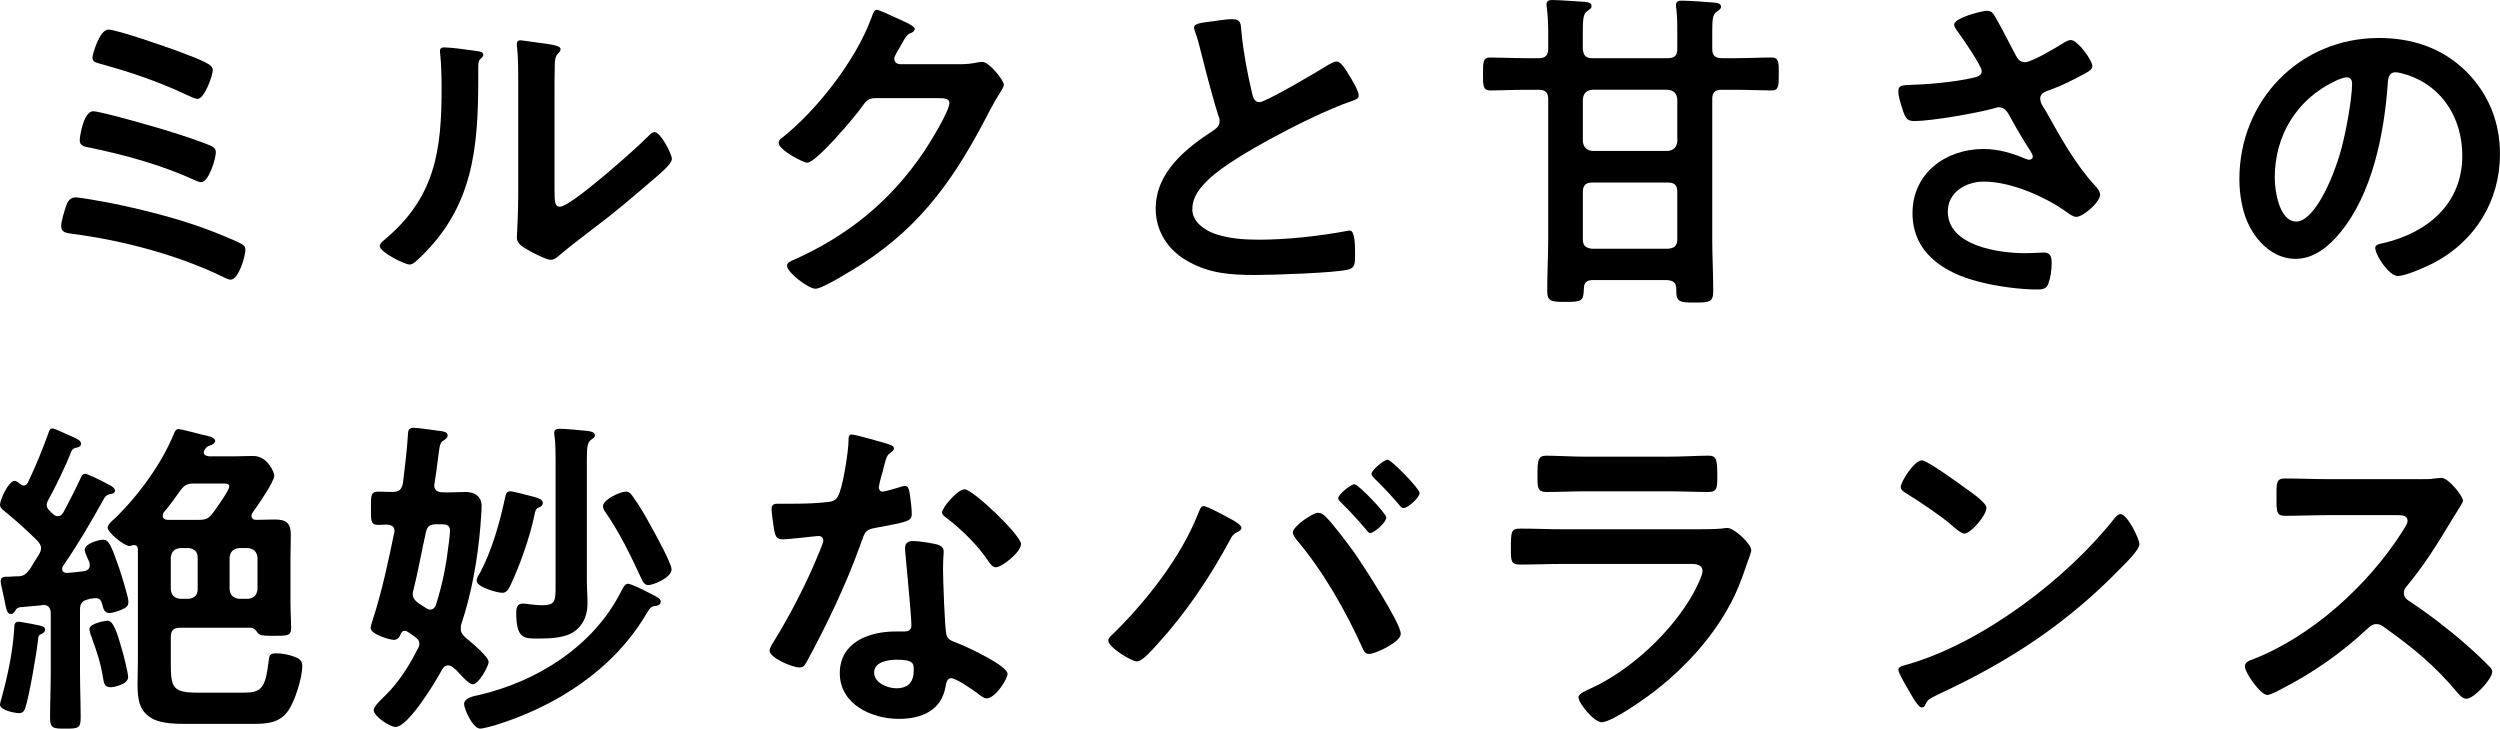 <?xml version="1.0" encoding="UTF-8"?>
<svg id="_レイヤー_2" data-name="レイヤー 2" xmlns="http://www.w3.org/2000/svg" width="113.25" height="33.007" viewBox="0 0 113.25 33.007">
  <g id="Design">
    <g>
      <path d="m4.934,9.183c1.447.289,3.046.686,4.432,1.203.335.122,1.294.503,1.583.67.107.061.167.122.167.259,0,.289-.305,1.355-.67,1.355-.091,0-.244-.076-.335-.122-2.025-.989-4.553-1.659-6.792-1.949-.32-.046-.548-.061-.548-.365,0-.229.152-.686.228-.914s.198-.38.442-.38c.152,0,1.279.197,1.492.243Zm2.894-3.183c.441.137,1.371.441,1.767.624.106.062.183.138.183.274,0,.289-.32,1.355-.67,1.355-.092,0-.229-.062-.32-.106-1.508-.686-3.122-1.127-4.736-1.462-.244-.046-.441-.076-.441-.335,0-.138.167-1.31.609-1.31.351,0,3.107.791,3.609.959ZM4.904,1.34c.396,0,2.649.792,3.152.975,1.203.457,1.583.609,1.583.854,0,.259-.381,1.31-.685,1.31-.137,0-.396-.138-.533-.198-1.264-.594-2.574-1.036-3.914-1.401-.152-.046-.32-.076-.32-.273,0-.138.32-1.265.716-1.265Z"/>
      <path d="m21.512,2.3c.183.03.381.03.381.183,0,.076-.091.152-.152.213-.091.092-.076.351-.076.487v.335c0,3.152-.213,5.833-2.635,8.147-.122.106-.304.319-.472.319-.229,0-1.355-.563-1.355-.837,0-.107.122-.214.198-.274,2.315-1.919,2.604-4.051,2.604-6.883,0-.457-.015-1.066-.061-1.508,0-.046-.015-.122-.015-.168,0-.137.091-.167.198-.167.29,0,1.066.106,1.386.152Zm3.609,6.365c0,.472.015.7.243.7.503,0,3.503-2.68,3.99-3.183.076-.076.183-.198.304-.198.259,0,.777.975.777,1.219,0,.229-.594.716-.792.883-.914.792-1.827,1.568-2.787,2.284-.411.32-1.066.808-1.432,1.127-.137.106-.289.274-.472.274-.198,0-.853-.335-1.051-.457-.213-.122-.487-.274-.487-.548,0-.106.061-1.097.061-1.827V3.609c0-.518,0-1.036-.061-1.554v-.076c0-.106.061-.152.152-.152.092,0,.472.062.594.076.791.106,1.233.152,1.233.32,0,.106-.061.137-.122.213-.106.106-.122.243-.137.396-.015.351-.015,1.112-.015,1.493v4.34Z"/>
      <path d="m43.48,2.908c.274,0,.503-.015.853-.091.045,0,.106-.016.167-.016.305,0,.975.838.975,1.036,0,.076-.061.183-.183.38-.122.184-.274.442-.472.823-1.492,2.893-2.985,5.116-5.787,6.929-.335.213-1.767,1.111-2.086,1.111-.335,0-1.294-.746-1.294-1.035,0-.152.183-.229.305-.274,2.452-1.097,4.371-2.649,5.878-4.873.259-.381,1.173-1.857,1.173-2.238,0-.198-.244-.214-.457-.214h-2.894c-.35,0-.441.152-.64.427-.289.411-2.041,2.497-2.452,2.497-.183,0-1.294-.578-1.294-.898,0-.106.061-.167.137-.213,1.599-1.264,3.365-3.533,4.066-5.452.061-.151.106-.365.244-.365.076,0,.487.183.807.335.137.076.914.366.914.533,0,.076-.076.137-.137.168-.213.076-.259.152-.518.624-.061.122-.274.427-.274.548,0,.168.106.244.259.259h2.71Z"/>
      <path d="m55.079.944c.229-.03.487-.076.731-.076.426,0,.396.229.426.578.091.914.259,1.828.472,2.727.046.197.091.456.35.456.274,0,2.711-1.431,3.107-1.689.122-.062.259-.152.396-.152.198,0,.457.456.548.608.122.198.442.716.442.93,0,.152-.167.197-.29.243-1.096.365-2.726,1.188-3.761,1.751-.807.442-2.102,1.188-2.741,1.797-.396.381-.746.792-.746,1.371,0,.548.533.929,1.005,1.097.64.229,1.355.273,2.025.273,1.279,0,2.741-.167,3.975-.396.046-.016.091-.016.137-.016.213,0,.229.625.229.944v.183c0,.396-.016.563-.32.64-.579.152-3.457.244-4.188.244-1.127,0-2.117-.062-3.122-.655-.853-.487-1.401-1.34-1.401-2.345,0-1.66,1.371-2.741,2.635-3.563.152-.106.259-.214.259-.396,0-.121-.015-.183-.061-.273-.183-.549-.609-2.163-.761-2.787-.091-.351-.167-.686-.29-1.005-.015-.062-.045-.122-.045-.183,0-.229.502-.229.99-.305Z"/>
      <path d="m75.556,2.635c.305,0,.426-.122.426-.427v-.67c0-.381,0-.776-.045-1.143-.016-.061-.016-.106-.016-.167,0-.183.137-.198.274-.198.274,0,1.218.062,1.507.092.122.015.259.046.259.183,0,.106-.076.137-.198.229-.183.122-.198.365-.198.913v.777c0,.289.137.411.426.411h.655c.548,0,1.112-.03,1.614-.03.32,0,.32.213.32.746,0,.563-.015.746-.32.746-.457,0-1.081-.03-1.614-.03h-.655c-.305,0-.426.121-.426.426v6.335c0,.792.045,1.568.045,2.36,0,.503-.183.518-.837.518-.64,0-.837-.015-.837-.502v-.106c0-.29-.122-.381-.411-.411h-3.366c-.289,0-.411.121-.411.411-.015.548-.106.578-.822.578-.64,0-.837-.015-.837-.487,0-.807.045-1.599.045-2.391v-6.305c0-.305-.137-.426-.426-.426h-.594c-.533,0-1.112.03-1.614.03-.32,0-.32-.214-.32-.746,0-.549,0-.746.32-.746.457,0,1.081.03,1.614.03h.594c.29,0,.426-.122.426-.427v-.7c0-.381-.015-.777-.061-1.157-.015-.046-.015-.106-.015-.152,0-.183.137-.198.274-.198.32,0,1.035.061,1.37.076.152.016.396.016.396.198,0,.106-.076.137-.198.229-.183.121-.198.411-.198.913v.808c.031.289.137.411.427.411h3.426Zm-3.853,3.776c.031.259.168.396.427.427h3.426c.259-.031.396-.168.426-.427v-1.919c-.03-.274-.167-.396-.426-.426h-3.426c-.259.03-.396.151-.427.426v1.919Zm0,4.432c0,.289.137.396.427.426h3.426c.305-.03.426-.137.426-.426v-2.147c0-.305-.122-.427-.426-.427h-3.426c-.29,0-.427.122-.427.427v2.147Z"/>
      <path d="m90.382.762c.335.578.625,1.172.944,1.767.091.167.198.289.411.289.29,0,1.371-.64,1.66-.822.107-.076.29-.183.412-.183.304,0,.975.913.975,1.188,0,.168-.259.289-.457.396-.533.274-.837.442-1.401.655-.198.076-.503.137-.503.411,0,.229.152.396.259.579.655,1.172,1.325,2.391,2.208,3.35.106.106.244.274.244.427,0,.335-.762,1.005-1.082,1.005-.167,0-.396-.198-.579-.32-.746-.518-2.299-1.278-3.609-1.278-.792,0-1.629.472-1.629,1.354,0,1.569,2.33,1.889,3.502,1.889.35,0,.655-.03.853-.03.305,0,.351.213.351.487,0,.289-.046.64-.152.929-.076.198-.198.259-.518.259-.792,0-1.858-.152-2.62-.35-1.583-.396-3.015-1.311-3.015-3.107,0-1.812,1.508-2.908,3.213-2.908.685,0,1.279.183,1.903.441.046.016.107.046.167.046.076,0,.167-.046.167-.137,0-.076-.061-.168-.091-.229-.335-.518-.579-.929-.883-1.478-.137-.243-.244-.533-.579-.533-.076,0-.122.031-.198.046-.746.214-2.863.579-3.609.579-.335,0-.411-.122-.548-.549-.076-.243-.183-.548-.183-.807,0-.244.167-.259.366-.274.975-.03,2.102-.122,3.045-.335.167-.046.366-.091.366-.305,0-.229-.944-1.599-1.142-1.857-.046-.076-.107-.152-.107-.244,0-.305,1.264-.624,1.478-.624.213,0,.289.106.38.274Z"/>
      <path d="m111.711,3.229c1.02,1.021,1.538,2.3,1.538,3.746,0,2.116-1.112,3.929-2.97,4.919-.35.183-1.294.608-1.66.608-.396,0-1.021-.943-1.021-1.278,0-.152.229-.184.381-.214,1.995-.472,3.563-1.781,3.563-3.959,0-1.63-.853-3.092-2.437-3.64-.137-.046-.442-.137-.579-.137-.351,0-.351.335-.366.594-.167,2.224-.701,4.934-2.163,6.685-.502.609-1.172,1.173-2.01,1.173-.929,0-1.66-.67-2.071-1.446-.335-.625-.472-1.447-.472-2.163,0-3.562,2.726-6.396,6.32-6.396,1.493,0,2.863.441,3.944,1.508Zm-5.924.441c-1.736.822-2.741,2.452-2.741,4.386,0,.563.198,1.979.975,1.979.761,0,1.614-1.735,2.041-3.289.198-.73.487-2.238.487-2.97,0-.152-.076-.273-.244-.273-.122,0-.396.106-.518.167Z"/>
      <path d="m1.066,21.996c.107,0,.152-.061.198-.137.35-.73.655-1.478.929-2.238.031-.092.061-.214.183-.214.091,0,.533.214.776.32.046.015.076.03.107.046.137.061.411.167.411.319s-.137.168-.183.183c-.137.03-.198.046-.259.183-.274.701-.701,1.569-1.066,2.239-.03.061-.046.106-.046.183,0,.091.046.167.107.229.045.061.106.106.167.167.061.062.137.106.229.106.137,0,.198-.091.259-.183.259-.487.518-.989.746-1.477.061-.122.091-.259.229-.259.122,0,.853.365,1.005.456.167.076.351.184.351.305,0,.138-.168.152-.198.152-.137.03-.198.062-.274.168-.594,1.065-1.203,2.116-1.889,3.106-.03.061-.03.076-.03.137,0,.122.106.168.213.168.244-.016.502-.046.746-.076.152-.016.289-.092.289-.274,0-.061-.015-.092-.015-.137-.061-.122-.213-.441-.213-.563,0-.274.624-.457.837-.457.244,0,.35.213.731,1.31.091.289.411,1.264.411,1.508,0,.197-.106.259-.274.335-.152.076-.427.167-.594.167-.244,0-.274-.229-.335-.456-.061-.168-.152-.229-.32-.214l-.244.03-.03.016c-.29.061-.396.183-.396.472v2.833c0,.686.03,1.37.03,2.071,0,.472-.122.487-.685.487-.533,0-.701,0-.701-.473,0-.7.031-1.4.031-2.086v-2.665c0-.213-.091-.381-.335-.381-.016,0-.046,0-.061.016l-1.005.091c-.106.03-.137.046-.198.138-.046.091-.106.167-.213.167-.167,0-.213-.229-.289-.654-.046-.168-.076-.381-.137-.625-.015-.076-.03-.152-.03-.213,0-.198.152-.198.411-.198.076,0,.152-.015.244-.015h.091c.305,0,.411-.106.594-.351.122-.213.259-.427.396-.64.046-.091.091-.167.091-.289,0-.138-.076-.229-.167-.335-.457-.457-.914-.868-1.416-1.279-.213-.168-.274-.229-.274-.351,0-.243.396-1.081.655-1.081.092,0,.198.092.274.152.045.03.091.061.137.061Zm.412,6.274c.045.016.091.016.137.03.244.046.426.076.426.213,0,.092-.045.138-.122.184-.167.076-.183.106-.198.304-.061.579-.396,2.544-.579,3.076-.045.138-.122.229-.274.229-.198,0-.868-.137-.868-.381,0-.091.061-.243.076-.319.274-1.005.487-2.01.563-3.046.015-.229-.015-.396.213-.396.091,0,.502.091.625.106Zm3.533,2.863c-.305,0-.305-.244-.335-.381-.122-.746-.274-1.188-.533-1.903-.03-.076-.091-.274-.091-.351,0-.274.762-.381.822-.381.259,0,.442.563.625,1.219.076.243.305,1.126.305,1.34,0,.335-.67.457-.792.457Zm3.152-2.696c-.305,0-.426.122-.426.427v1.173c0,1.097.076,1.34,1.203,1.34h2.102c.762,0,.975-.183,1.112-1.31.046-.365.03-.472.366-.472.243,0,.579.061.807.152.259.091.366.197.366.426,0,.533-.335,1.6-.64,2.025-.396.563-.975.594-1.599.594h-3.045c-.457,0-1.051-.015-1.462-.213-.655-.335-.716-.914-.716-1.584,0-.365.015-.73.015-1.096v-5.041c-.015-.122-.076-.168-.183-.168-.046,0-.091.016-.122.031-.03,0-.045.015-.061.015-.259,0-1.005-.609-1.005-.837,0-.122.183-.29.274-.366,1.066-1.005,2.193-2.543,2.726-3.883.046-.106.091-.213.213-.213.091,0,.929.213,1.096.259.046.015.107.015.152.03.259.061.411.137.411.243,0,.122-.152.184-.244.214-.122.045-.152.076-.228.183-.031.046-.046.076-.046.122,0,.137.122.167.244.183h1.218c.259,0,.518-.016.777-.016.67,0,.959.776.959.884,0,.289-.791,1.416-.99,1.689-.03.046-.045.092-.045.138,0,.122.091.183.198.183.29,0,.579-.016.853-.016.533,0,.731.168.731.701,0,.35-.016.716-.016,1.065v1.979c0,.427.031.854.031,1.157,0,.381-.183.366-.777.366h-.198c-.259,0-.427-.016-.518-.106-.091-.122-.167-.244-.335-.26h-3.198Zm-.746-5.223c-.031.061-.046.091-.046.152,0,.122.091.167.198.183h1.431c.305,0,.442-.046.64-.305.137-.183.746-1.035.746-1.203,0-.152-.183-.137-.32-.137h-1.264c-.305,0-.427.046-.625.305-.244.35-.487.685-.761,1.005Zm.32,3.487c.03.259.152.396.426.426h.381c.259-.03.411-.167.411-.426v-1.447c0-.259-.152-.396-.411-.426h-.381c-.274.03-.396.167-.426.426v1.447Zm3.502.426c.259-.03.396-.167.426-.426v-1.447c-.03-.259-.167-.396-.426-.426h-.411c-.259.03-.396.167-.427.426v1.447c.031.259.168.396.427.426h.411Z"/>
      <path d="m20.294,30.144c-.137,0-.213.092-.274.198-.274.518-1.523,2.589-2.102,2.589-.259,0-.99-.487-.99-.762,0-.183.411-.548.548-.686.625-.624,1.066-1.34,1.462-2.116.031-.062.061-.122.061-.198,0-.137-.076-.229-.183-.305-.122-.091-.229-.167-.35-.243-.031-.016-.076-.046-.122-.046-.106,0-.152.061-.198.152-.046.137-.137.259-.305.259-.198,0-1.051-.259-1.051-.533,0-.091.076-.319.106-.411.396-1.218.701-2.635.959-3.898.015-.016.015-.061.015-.091,0-.214-.152-.274-.335-.29-.137,0-.274.016-.396.016-.365,0-.335-.229-.335-.762,0-.563-.015-.746.335-.746.213,0,.426.016.655.016.29-.016.381-.092.457-.381.076-.609.198-1.645.229-2.239,0-.167.045-.289.244-.289.183,0,1.051.122,1.264.152.107.016.29.046.29.198,0,.091-.091.167-.167.213-.183.106-.183.168-.274.853-.03.26-.076.625-.152,1.097,0,.03-.016.062-.016.092,0,.229.167.319.381.319.335.016.686-.015,1.036-.015.426,0,.731.197.731.654,0,.229-.046.716-.061.96-.122,1.446-.396,2.984-.853,4.354-.031.076-.031.138-.031.229,0,.183.091.274.213.396.213.183,1.051.853,1.051,1.111,0,.168-.442,1.005-.716,1.005-.137,0-.335-.183-.64-.518-.076-.092-.152-.167-.259-.243-.076-.062-.137-.092-.229-.092Zm-.502-6.396c-.305,0-.442.076-.502.38-.167.731-.381,1.904-.563,2.604-.015.061-.031.106-.031.168,0,.197.107.304.259.426.106.076.228.137.335.213.061.046.122.076.198.076.137,0,.229-.106.259-.213.32-1.005.472-1.843.594-2.878.015-.122.045-.365.045-.487,0-.259-.183-.289-.411-.289h-.183Zm9.807,3.715c-.137.031-.229.198-.305.32-1.493,2.559-4.127,4.233-6.914,5.086-.152.03-.487.138-.625.138-.335,0-.731-.884-.731-1.112,0-.289.457-.365.67-.411,2.635-.608,5.178-2.208,6.426-4.659.107-.198.183-.381.32-.381.152,0,.762.305.929.396.396.198.563.274.563.411,0,.183-.213.198-.335.213Zm-5.33-4.934c.122.046.32.092.32.259,0,.106-.076.152-.167.198-.167.061-.167.152-.213.351-.198.975-.655,2.269-1.081,3.167-.076.152-.167.351-.366.351-.244,0-1.172-.259-1.172-.549,0-.106.091-.259.152-.35.548-1.036.898-2.284,1.142-3.427.03-.122.045-.274.229-.274.122,0,1.005.229,1.157.274Zm.898-1.705c0-.351,0-.701-.045-1.051-.016-.062-.016-.107-.016-.152,0-.168.107-.198.244-.198.229,0,.944.061,1.203.092.122.015.396.03.396.213,0,.091-.076.122-.198.213-.152.122-.167.381-.167.929v5.422c0,.35.03.686.03,1.035,0,.457-.137.898-.502,1.203-.427.381-1.188.396-1.736.396-.624,0-.99.03-.99-1.173,0-.229.046-.411.305-.411.076,0,.213.015.289.03.168.016.381.046.563.046.625,0,.625-.183.625-.944v-5.649Zm4.203,5.68c-.198,0-.259-.183-.335-.335-.472-1.021-.959-2.025-1.599-2.954-.061-.076-.122-.183-.122-.289,0-.29.777-.655,1.036-.655.137,0,.213.076.29.183.335.457.624.96.883,1.447.183.319.898,1.629.898,1.888,0,.396-.853.716-1.051.716Z"/>
      <path d="m40.252,20.123c.076.031.244.076.244.183,0,.107-.107.168-.244.274-.122.106-.229.64-.274.808-.045.121-.167.608-.167.685,0,.106.061.198.167.198.107,0,.731-.183.868-.229.046-.015.106-.03.152-.03.183,0,.198.274.229.457.03.213.076.594.076.807,0,.335-.183.365-1.584.625-.548.091-.533.197-.716.7-.67,1.873-1.538,3.686-2.482,5.421-.091.152-.137.214-.305.214-.335,0-1.355-.442-1.355-.762,0-.137.198-.427.274-.548.624-1.021,1.355-2.422,1.812-3.519.076-.167.35-.807.35-.929,0-.091-.076-.198-.213-.198-.122,0-1.294.152-1.645.152-.259,0-.32-.137-.38-.487-.031-.183-.107-.73-.107-.883,0-.198.107-.244.274-.244h.7c.518,0,1.051-.015,1.569-.076.198-.03.335-.045.457-.243.229-.381.487-2.071.487-2.559,0-.106,0-.259.137-.259.167,0,1.432.365,1.675.441Zm2.193,4.538c.167.046.304.138.304.32,0,.03-.03.487-.03.807,0,.441.076,2.635.152,2.954.045.229.244.29.472.381.045.016.106.046.152.062.35.137,2.147.975,2.147,1.34,0,.243-.563,1.111-.944,1.111-.152,0-.289-.137-.396-.213-.229-.168-.975-.7-1.219-.7-.167,0-.228.213-.243.35-.183,1.112-1.082,1.492-2.117,1.492-1.233,0-2.68-.654-2.68-2.07,0-1.401,1.325-1.889,2.528-1.889h.396c.183,0,.32-.076.32-.259,0-.487-.228-2.695-.274-3.289,0-.076-.015-.138-.015-.214,0-.243.137-.335.365-.335.29,0,.807.092,1.082.152Zm-2.848,5.802c0,.473.609.716,1.005.716.548,0,.792-.289.792-.822,0-.305-.015-.472-.777-.472-.365,0-1.02.091-1.02.578Zm6.655-5.816c0,.365-.868,1.051-1.143,1.051-.152,0-.259-.168-.335-.274-.472-.716-1.218-1.446-1.903-1.965-.061-.045-.198-.137-.198-.243,0-.213.701-1.051,1.021-1.051.381,0,2.559,2.086,2.559,2.482Z"/>
      <path d="m55.856,23.564c.137.092.38.214.38.351,0,.106-.137.168-.229.213-.152.092-.198.152-.274.305-.914,1.706-2.01,3.335-3.32,4.767-.183.198-.655.762-.914.762-.244,0-1.294-.64-1.294-.944,0-.091.061-.152.122-.213,1.538-1.478,3.168-3.549,3.944-5.528.091-.213.122-.35.259-.35.167,0,1.127.532,1.325.639Zm4.172-.183c.35.335,1.066,1.295,1.371,1.721.365.533,2.056,3.122,2.056,3.609,0,.381-1.157.914-1.432.914-.183,0-.243-.138-.304-.274-.762-1.69-1.797-3.502-3-4.919-.061-.091-.152-.197-.152-.319,0-.274.914-.884,1.127-.884.137,0,.244.062.335.152Zm2.771.062c0,.213-.533.7-.731.7-.076,0-.137-.091-.183-.152-.366-.427-.731-.838-1.127-1.218-.046-.046-.137-.122-.137-.198,0-.183.579-.64.731-.64.183,0,1.447,1.325,1.447,1.508Zm1.508-1.112c0,.214-.533.686-.731.686-.076,0-.152-.091-.198-.152-.365-.426-.716-.807-1.127-1.203-.045-.046-.122-.121-.122-.197,0-.168.563-.64.731-.64s1.447,1.31,1.447,1.507Z"/>
      <path d="m76.606,23.977c.35,0,1.051,0,1.371-.031.076-.015.198-.03.274-.03.32,0,1.081.731,1.081,1.005,0,.107-.122.396-.198.625-.244.73-.487,1.37-.883,2.056-.761,1.355-1.934,2.635-3.152,3.594-.426.351-2.071,1.522-2.543,1.522-.35,0-1.051-.867-1.051-1.127,0-.183.381-.319.533-.396,1.827-.822,3.7-2.573,4.675-4.325.107-.197.411-.792.411-.989,0-.366-.411-.335-.655-.335h-5.665c-.639,0-1.279.03-1.934.03-.427,0-.427-.152-.427-.746,0-.776.016-.884.442-.884.64,0,1.294.031,1.949.031h5.771Zm-1.021-3.29c.625,0,1.401-.046,1.797-.046.381,0,.412.168.412.93,0,.518,0,.716-.412.716-.609,0-1.203-.031-1.797-.031h-3.731c-.594,0-1.188.031-1.782.031-.426,0-.426-.183-.426-.746,0-.716.031-.899.411-.899.427,0,1.203.046,1.797.046h3.731Z"/>
      <path d="m96.916,24.646c0,.259-.609.853-.807,1.051-2.467,2.543-5.056,4.248-8.269,5.74-.502.244-.518.26-.64.519-.03.061-.076.091-.152.091-.167,0-.487-.609-.594-.792-.091-.152-.457-.761-.457-.913,0-.168.274-.198.472-.259,3.366-.99,7.172-3.868,9.335-6.625.061-.076.152-.167.259-.167.305,0,.853,1.127.853,1.355Zm-7.858-2.513c.198.137.929.64.929.868,0,.35-.715,1.172-1.005,1.172-.122,0-.411-.229-.609-.411-.427-.381-1.478-1.081-2.025-1.416-.122-.076-.244-.152-.244-.289,0-.229.609-1.203.959-1.203.244,0,1.706,1.065,1.995,1.279Z"/>
      <path d="m109.61,21.707c.244,0,.502,0,.655-.03.091,0,.244-.03.335-.03.32,0,.975.837.975,1.035,0,.076-.167.32-.335.594-.091.138-.183.289-.244.396-.609,1.02-1.218,1.979-1.979,2.893-.076.092-.122.168-.122.29,0,.183.091.273.229.365.837.548,1.812,1.294,2.574,1.965.365.319.746.67,1.096,1.035.061.061.106.122.106.213,0,.32-.837,1.219-1.157,1.219-.167,0-.274-.106-.381-.229-1.096-1.31-2.01-2.041-3.365-3.016-.122-.091-.213-.137-.35-.137-.198,0-.335.152-.457.259-1.127,1.051-2.437,1.965-3.807,2.665-.137.076-.533.289-.67.289-.32,0-1.021-1.021-1.021-1.294,0-.183.183-.259.32-.305,2.696-1.035,5.254-3.365,6.792-5.771.076-.122.259-.381.259-.518,0-.229-.213-.259-.441-.259h-3.152c-.655,0-1.31.03-1.964.03-.411,0-.381-.229-.381-.929,0-.533-.015-.762.365-.762.655,0,1.31.03,1.98.03h4.142Z"/>
    </g>
  </g>
</svg>